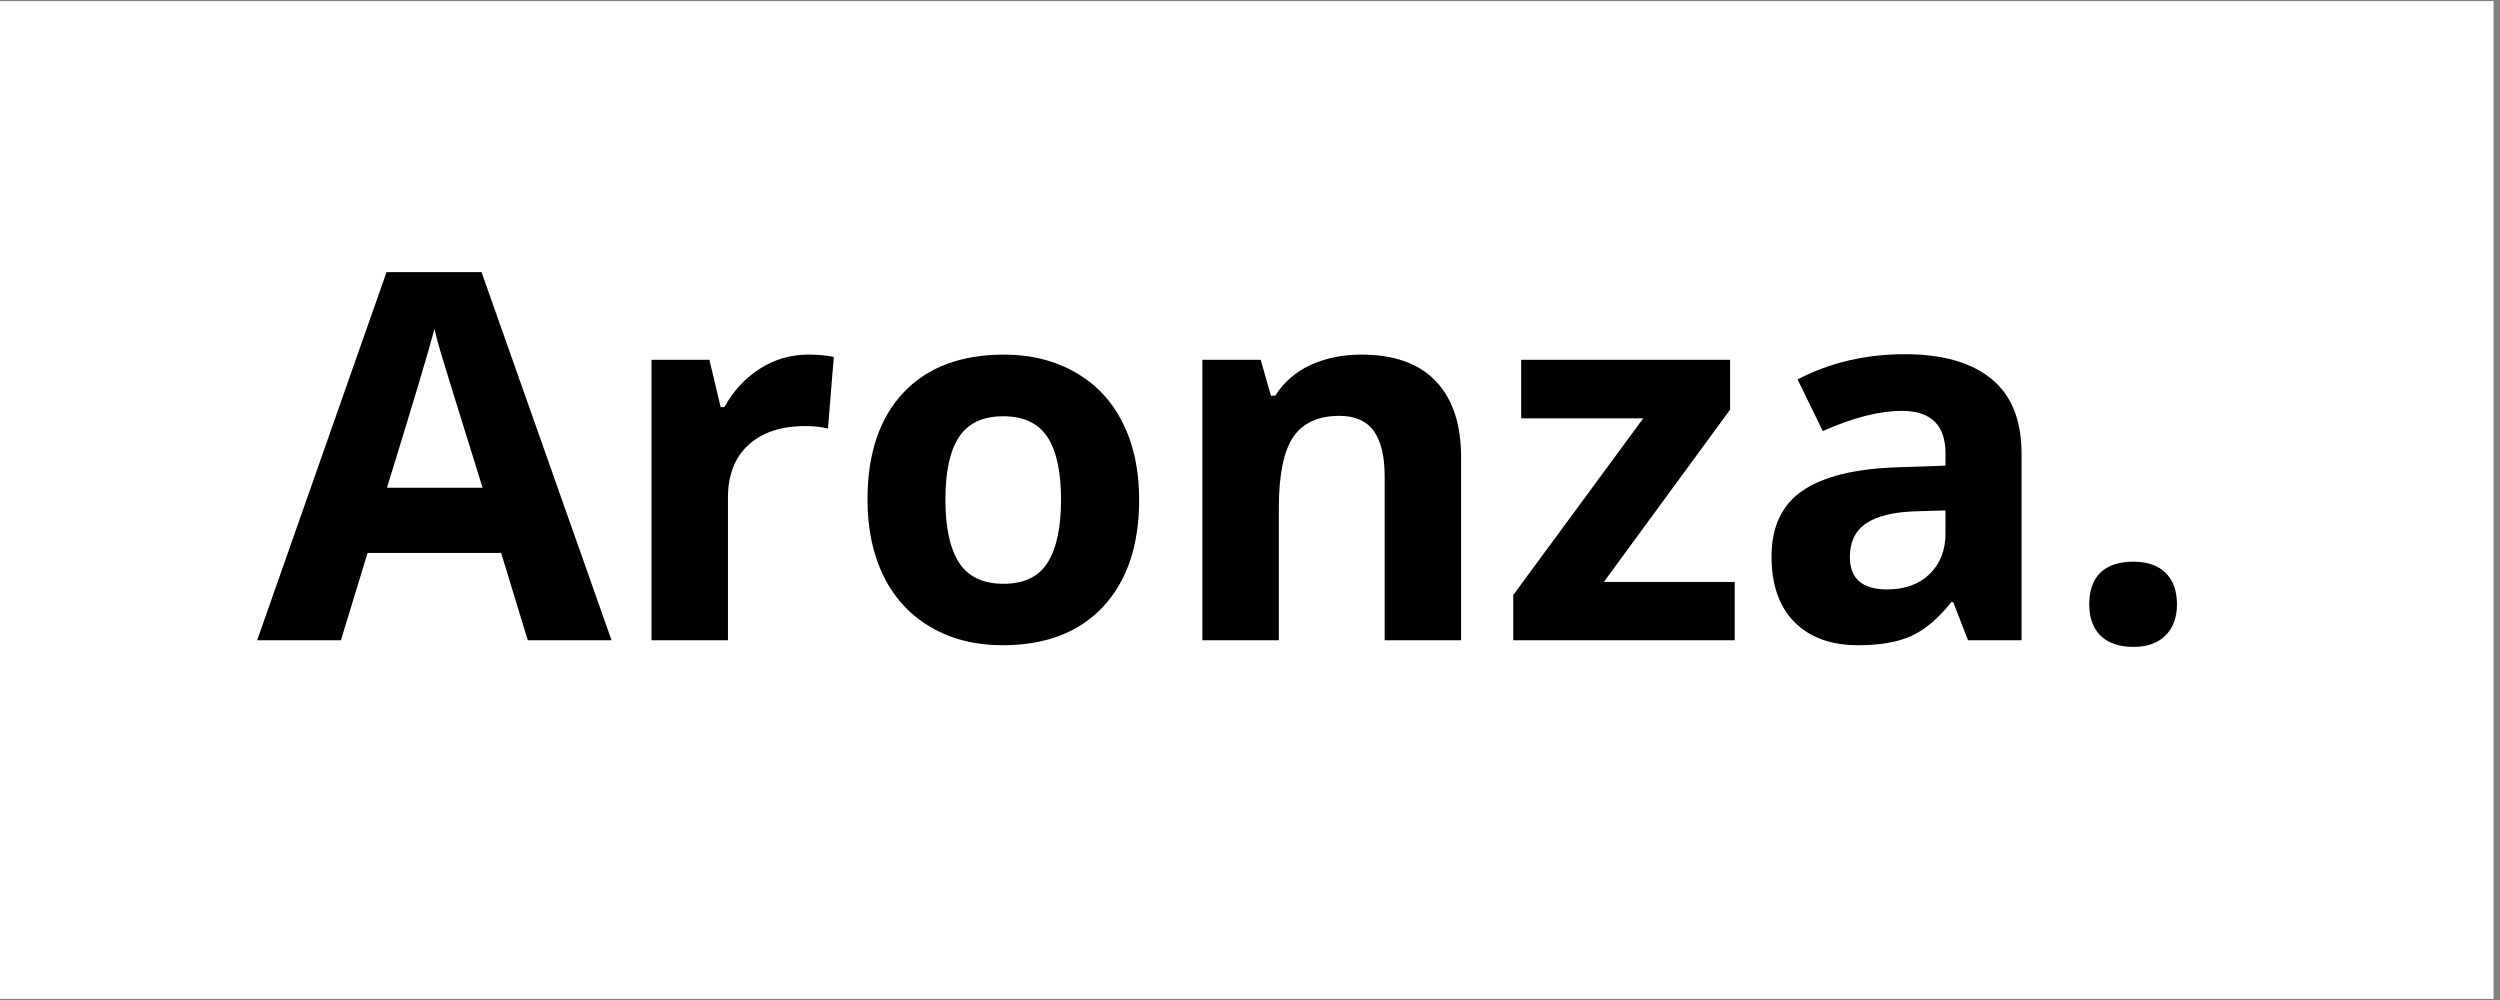 <svg version="1.0" preserveAspectRatio="xMidYMid meet" height="100" viewBox="0 0 187.5 75" zoomAndPan="magnify" width="250" xmlns:xlink="http://www.w3.org/1999/xlink" xmlns="http://www.w3.org/2000/svg"><rect x="0" y="0" width="187.5" height="75" fill="#808080" stroke="none"/><defs><g></g><clipPath id="241a6cc6be"><path clip-rule="nonzero" d="M 0 0.102 L 187 0.102 L 187 74.898 L 0 74.898 Z M 0 0.102"></path></clipPath><clipPath id="74a393306b"><path clip-rule="nonzero" d="M 0.148 9 L 27 9 L 27 38 L 0.148 38 Z M 0.148 9"></path></clipPath><clipPath id="ab8573463b"><rect height="52" y="0" width="149" x="0"></rect></clipPath></defs><g clip-path="url(#241a6cc6be)"><path fill-rule="nonzero" fill-opacity="1" d="M 0 0.102 L 187 0.102 L 187 74.898 L 0 74.898 Z M 0 0.102" fill="#ffffff"></path><path fill-rule="nonzero" fill-opacity="1" d="M 0 0.102 L 187 0.102 L 187 74.898 L 0 74.898 Z M 0 0.102" fill="#ffffff"></path></g><g transform="matrix(1, 0, 0, 1, 19, 11)"><g clip-path="url(#ab8573463b)"><g clip-path="url(#74a393306b)"><g fill-opacity="1" fill="#000000"><g transform="translate(0.287, 37.018)"><g><path d="M 20.297 0 L 18.297 -6.547 L 8.281 -6.547 L 6.281 0 L 0 0 L 9.703 -27.609 L 16.828 -27.609 L 26.578 0 Z M 16.906 -11.438 C 15.062 -17.363 14.023 -20.711 13.797 -21.484 C 13.566 -22.266 13.398 -22.883 13.297 -23.344 C 12.879 -21.738 11.691 -17.77 9.734 -11.438 Z M 16.906 -11.438"></path></g></g></g></g><g fill-opacity="1" fill="#000000"><g transform="translate(26.847, 37.018)"><g><path d="M 14.75 -21.422 C 15.52 -21.422 16.164 -21.363 16.688 -21.25 L 16.25 -15.875 C 15.781 -16 15.219 -16.062 14.562 -16.062 C 12.727 -16.062 11.301 -15.586 10.281 -14.641 C 9.258 -13.703 8.75 -12.391 8.75 -10.703 L 8.75 0 L 3.016 0 L 3.016 -21.031 L 7.359 -21.031 L 8.203 -17.484 L 8.484 -17.484 C 9.129 -18.672 10.004 -19.625 11.109 -20.344 C 12.223 -21.062 13.438 -21.422 14.75 -21.422 Z M 14.75 -21.422"></path></g></g></g><g fill-opacity="1" fill="#000000"><g transform="translate(44.328, 37.018)"><g><path d="M 7.578 -10.547 C 7.578 -8.461 7.914 -6.891 8.594 -5.828 C 9.281 -4.766 10.395 -4.234 11.938 -4.234 C 13.469 -4.234 14.566 -4.758 15.234 -5.812 C 15.91 -6.875 16.25 -8.453 16.25 -10.547 C 16.25 -12.629 15.91 -14.191 15.234 -15.234 C 14.555 -16.273 13.445 -16.797 11.906 -16.797 C 10.375 -16.797 9.27 -16.273 8.594 -15.234 C 7.914 -14.203 7.578 -12.641 7.578 -10.547 Z M 22.109 -10.547 C 22.109 -7.129 21.207 -4.453 19.406 -2.516 C 17.602 -0.586 15.086 0.375 11.859 0.375 C 9.848 0.375 8.07 -0.066 6.531 -0.953 C 4.988 -1.836 3.801 -3.102 2.969 -4.75 C 2.145 -6.406 1.734 -8.336 1.734 -10.547 C 1.734 -13.984 2.629 -16.656 4.422 -18.562 C 6.211 -20.469 8.734 -21.422 11.984 -21.422 C 13.992 -21.422 15.77 -20.977 17.312 -20.094 C 18.863 -19.219 20.051 -17.957 20.875 -16.312 C 21.695 -14.676 22.109 -12.754 22.109 -10.547 Z M 22.109 -10.547"></path></g></g></g><g fill-opacity="1" fill="#000000"><g transform="translate(68.162, 37.018)"><g><path d="M 22.422 0 L 16.688 0 L 16.688 -12.281 C 16.688 -13.801 16.414 -14.938 15.875 -15.688 C 15.332 -16.445 14.473 -16.828 13.297 -16.828 C 11.691 -16.828 10.531 -16.289 9.812 -15.219 C 9.102 -14.145 8.75 -12.367 8.75 -9.891 L 8.75 0 L 3.016 0 L 3.016 -21.031 L 7.391 -21.031 L 8.156 -18.344 L 8.484 -18.344 C 9.117 -19.352 10 -20.117 11.125 -20.641 C 12.25 -21.16 13.523 -21.422 14.953 -21.422 C 17.398 -21.422 19.254 -20.758 20.516 -19.438 C 21.785 -18.113 22.422 -16.203 22.422 -13.703 Z M 22.422 0"></path></g></g></g><g fill-opacity="1" fill="#000000"><g transform="translate(93.462, 37.018)"><g><path d="M 17.641 0 L 1.031 0 L 1.031 -3.391 L 10.781 -16.641 L 1.625 -16.641 L 1.625 -21.031 L 17.297 -21.031 L 17.297 -17.297 L 7.828 -4.375 L 17.641 -4.375 Z M 17.641 0"></path></g></g></g><g fill-opacity="1" fill="#000000"><g transform="translate(112.24, 37.018)"><g><path d="M 16.359 0 L 15.25 -2.859 L 15.109 -2.859 C 14.141 -1.641 13.145 -0.797 12.125 -0.328 C 11.102 0.141 9.77 0.375 8.125 0.375 C 6.102 0.375 4.516 -0.195 3.359 -1.344 C 2.203 -2.5 1.625 -4.145 1.625 -6.281 C 1.625 -8.508 2.398 -10.156 3.953 -11.219 C 5.516 -12.281 7.867 -12.863 11.016 -12.969 L 14.672 -13.094 L 14.672 -14.016 C 14.672 -16.141 13.578 -17.203 11.391 -17.203 C 9.711 -17.203 7.738 -16.695 5.469 -15.688 L 3.578 -19.562 C 5.992 -20.82 8.676 -21.453 11.625 -21.453 C 14.445 -21.453 16.609 -20.836 18.109 -19.609 C 19.617 -18.379 20.375 -16.516 20.375 -14.016 L 20.375 0 Z M 14.672 -9.734 L 12.453 -9.672 C 10.785 -9.617 9.539 -9.316 8.719 -8.766 C 7.906 -8.211 7.5 -7.375 7.5 -6.25 C 7.5 -4.625 8.426 -3.812 10.281 -3.812 C 11.613 -3.812 12.676 -4.191 13.469 -4.953 C 14.27 -5.723 14.672 -6.742 14.672 -8.016 Z M 14.672 -9.734"></path></g></g></g><g fill-opacity="1" fill="#000000"><g transform="translate(135.491, 37.018)"><g><path d="M 2.203 -2.688 C 2.203 -3.738 2.484 -4.535 3.047 -5.078 C 3.609 -5.617 4.43 -5.891 5.516 -5.891 C 6.555 -5.891 7.359 -5.613 7.922 -5.062 C 8.492 -4.508 8.781 -3.719 8.781 -2.688 C 8.781 -1.695 8.488 -0.914 7.906 -0.344 C 7.332 0.219 6.535 0.5 5.516 0.5 C 4.461 0.5 3.645 0.223 3.062 -0.328 C 2.488 -0.891 2.203 -1.676 2.203 -2.688 Z M 2.203 -2.688"></path></g></g></g></g></g></svg>